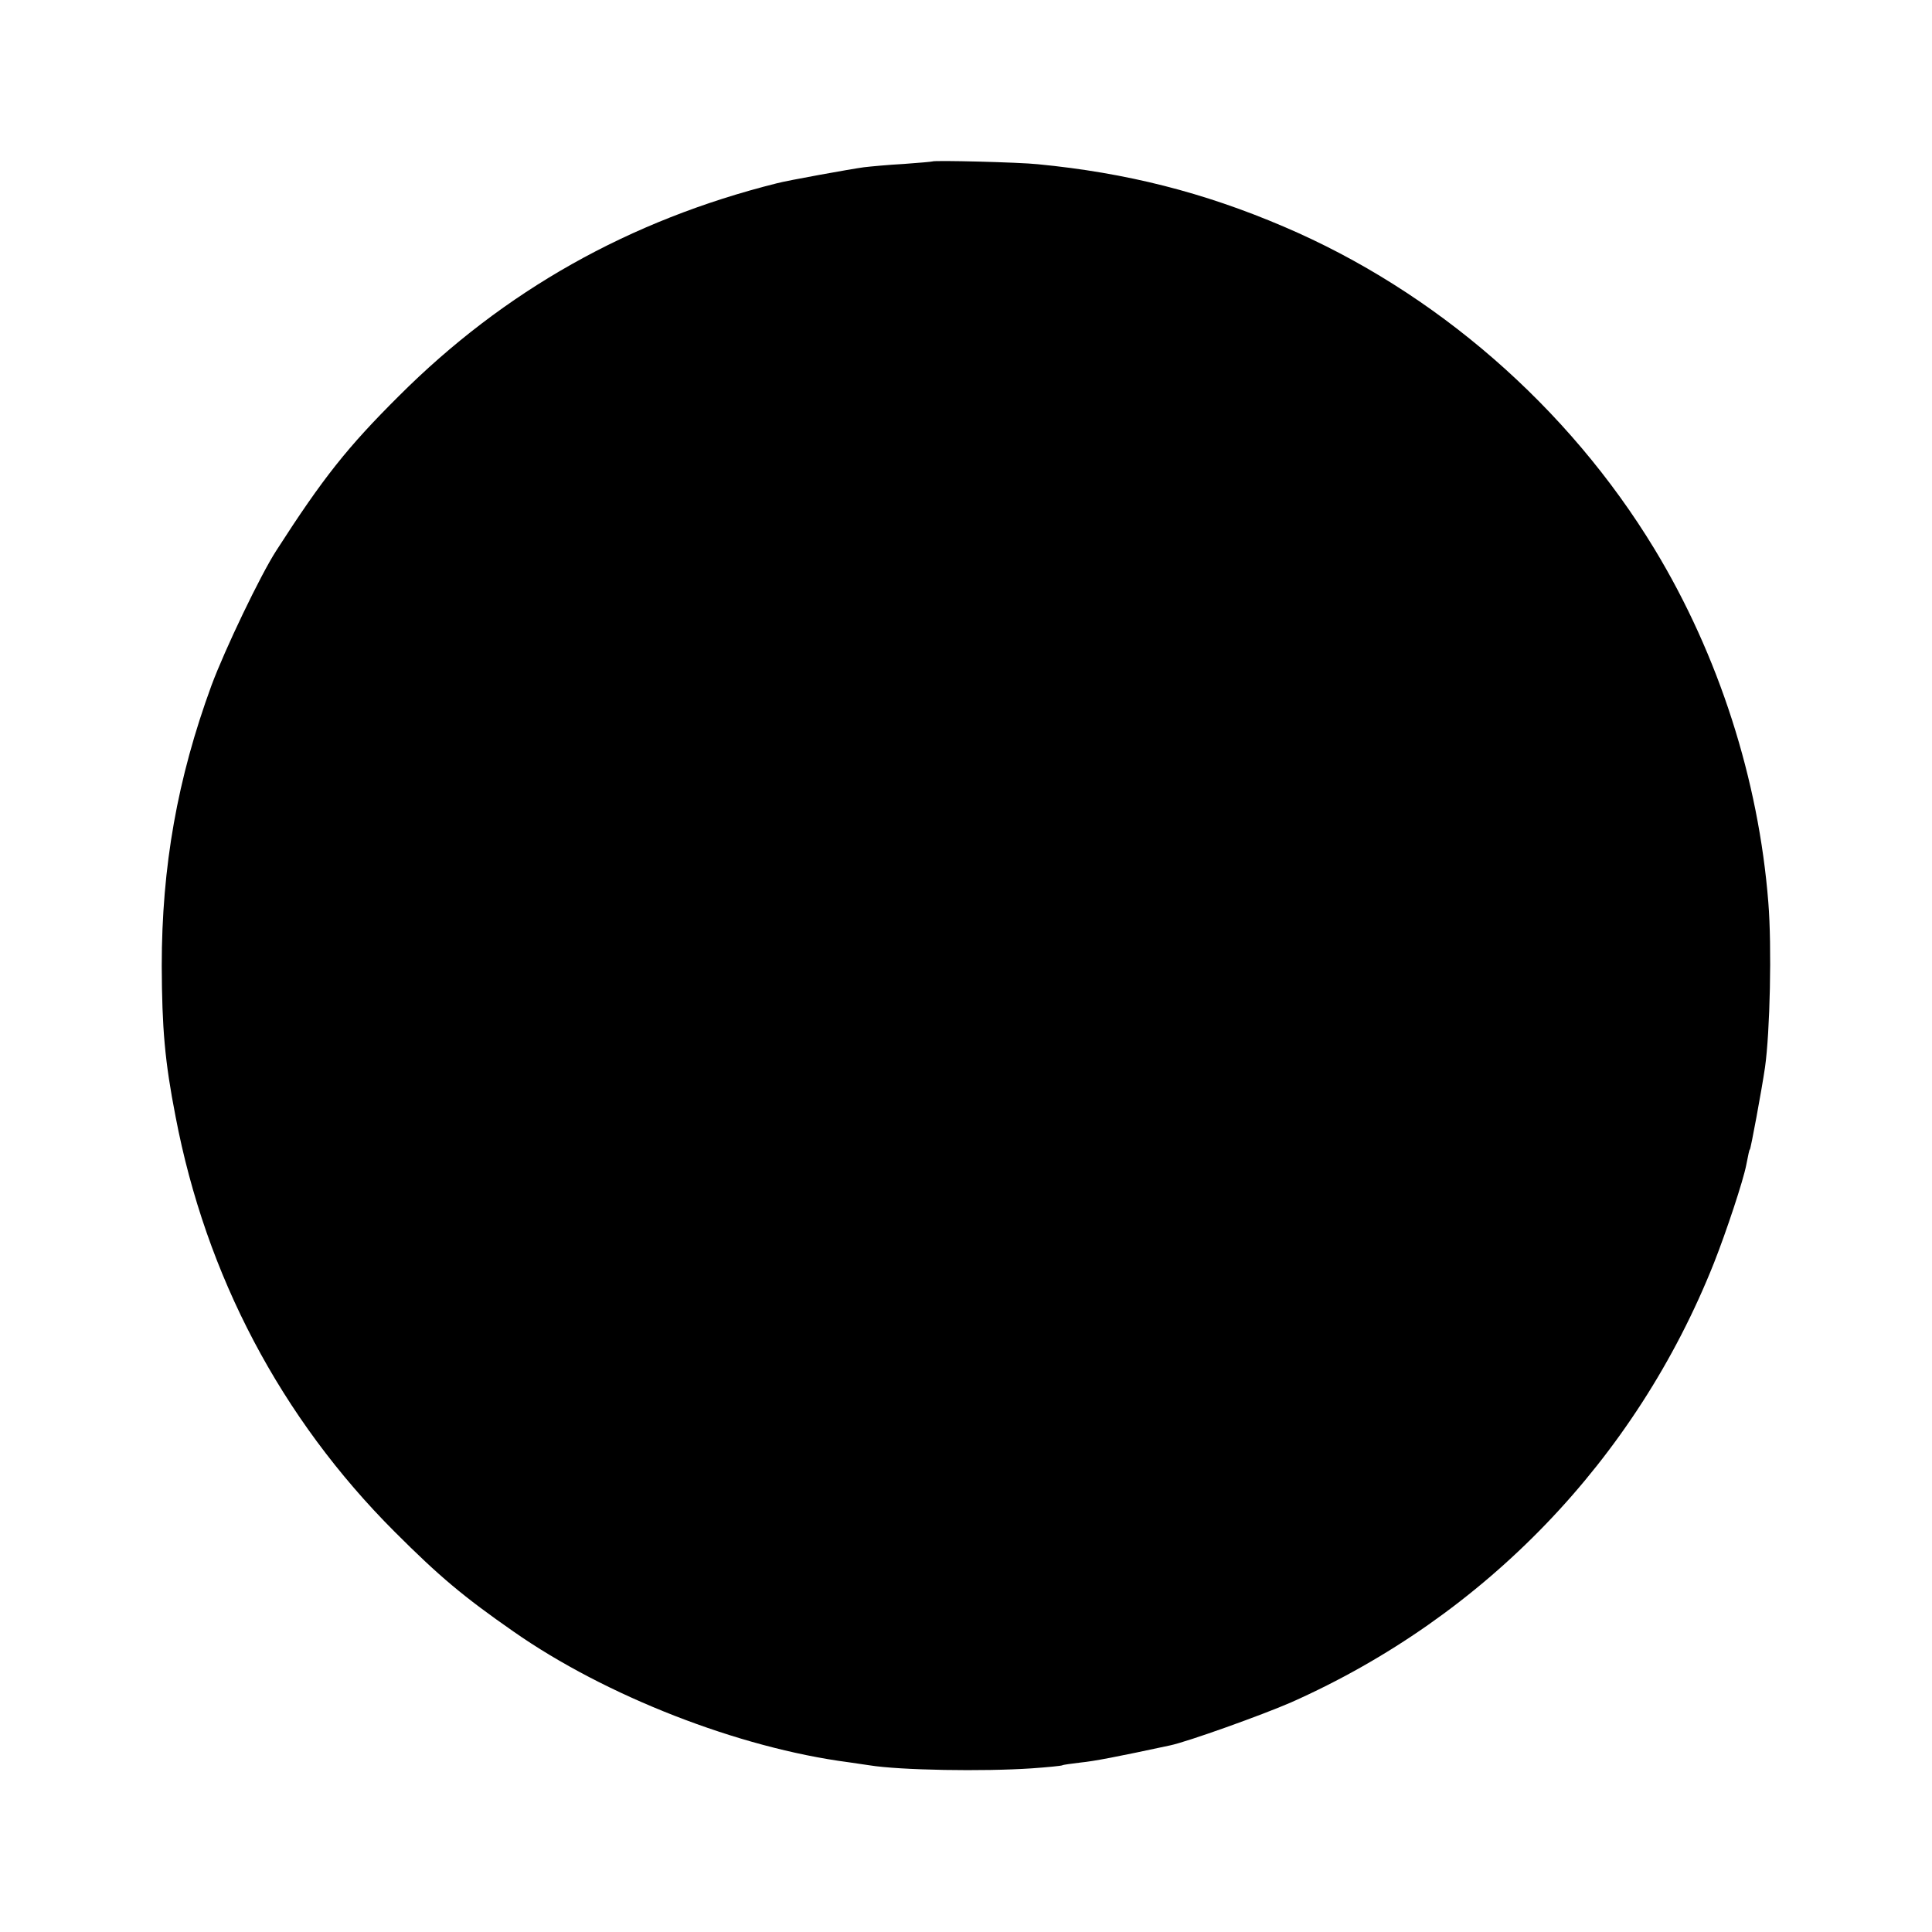 <?xml version="1.0" standalone="no"?>
<!DOCTYPE svg PUBLIC "-//W3C//DTD SVG 20010904//EN"
 "http://www.w3.org/TR/2001/REC-SVG-20010904/DTD/svg10.dtd">
<svg version="1.0" xmlns="http://www.w3.org/2000/svg"
 width="700pt" height="700pt" viewBox="0 0 700 700"
 preserveAspectRatio="xMidYMid meet">
<g transform="translate(0,700) scale(0.1,-0.1)"
fill="#000000" stroke="none">
<path d="M3378 6415 c-2 -1 -48 -5 -103 -9 -55 -3 -120 -9 -145 -12 -45 -6
-278 -48 -315 -58 -535 -134 -989 -390 -1370 -771 -186 -185 -275 -297 -444
-560 -57 -88 -186 -357 -235 -489 -123 -336 -180 -655 -180 -1016 1 -226 11
-345 50 -545 110 -577 382 -1093 794 -1505 162 -162 249 -235 430 -361 334
-234 817 -422 1215 -474 28 -4 61 -9 75 -11 111 -18 413 -23 589 -11 57 4 107
9 110 11 3 2 33 6 66 10 50 5 133 21 324 62 63 13 336 111 439 156 702 312
1249 880 1532 1592 45 114 106 298 117 355 8 40 11 56 13 56 3 0 43 216 55
298 18 128 25 437 12 597 -35 446 -180 897 -412 1280 -313 516 -795 935 -1344
1169 -290 124 -570 195 -891 226 -64 7 -377 15 -382 10z"/>
</g>
</svg>
